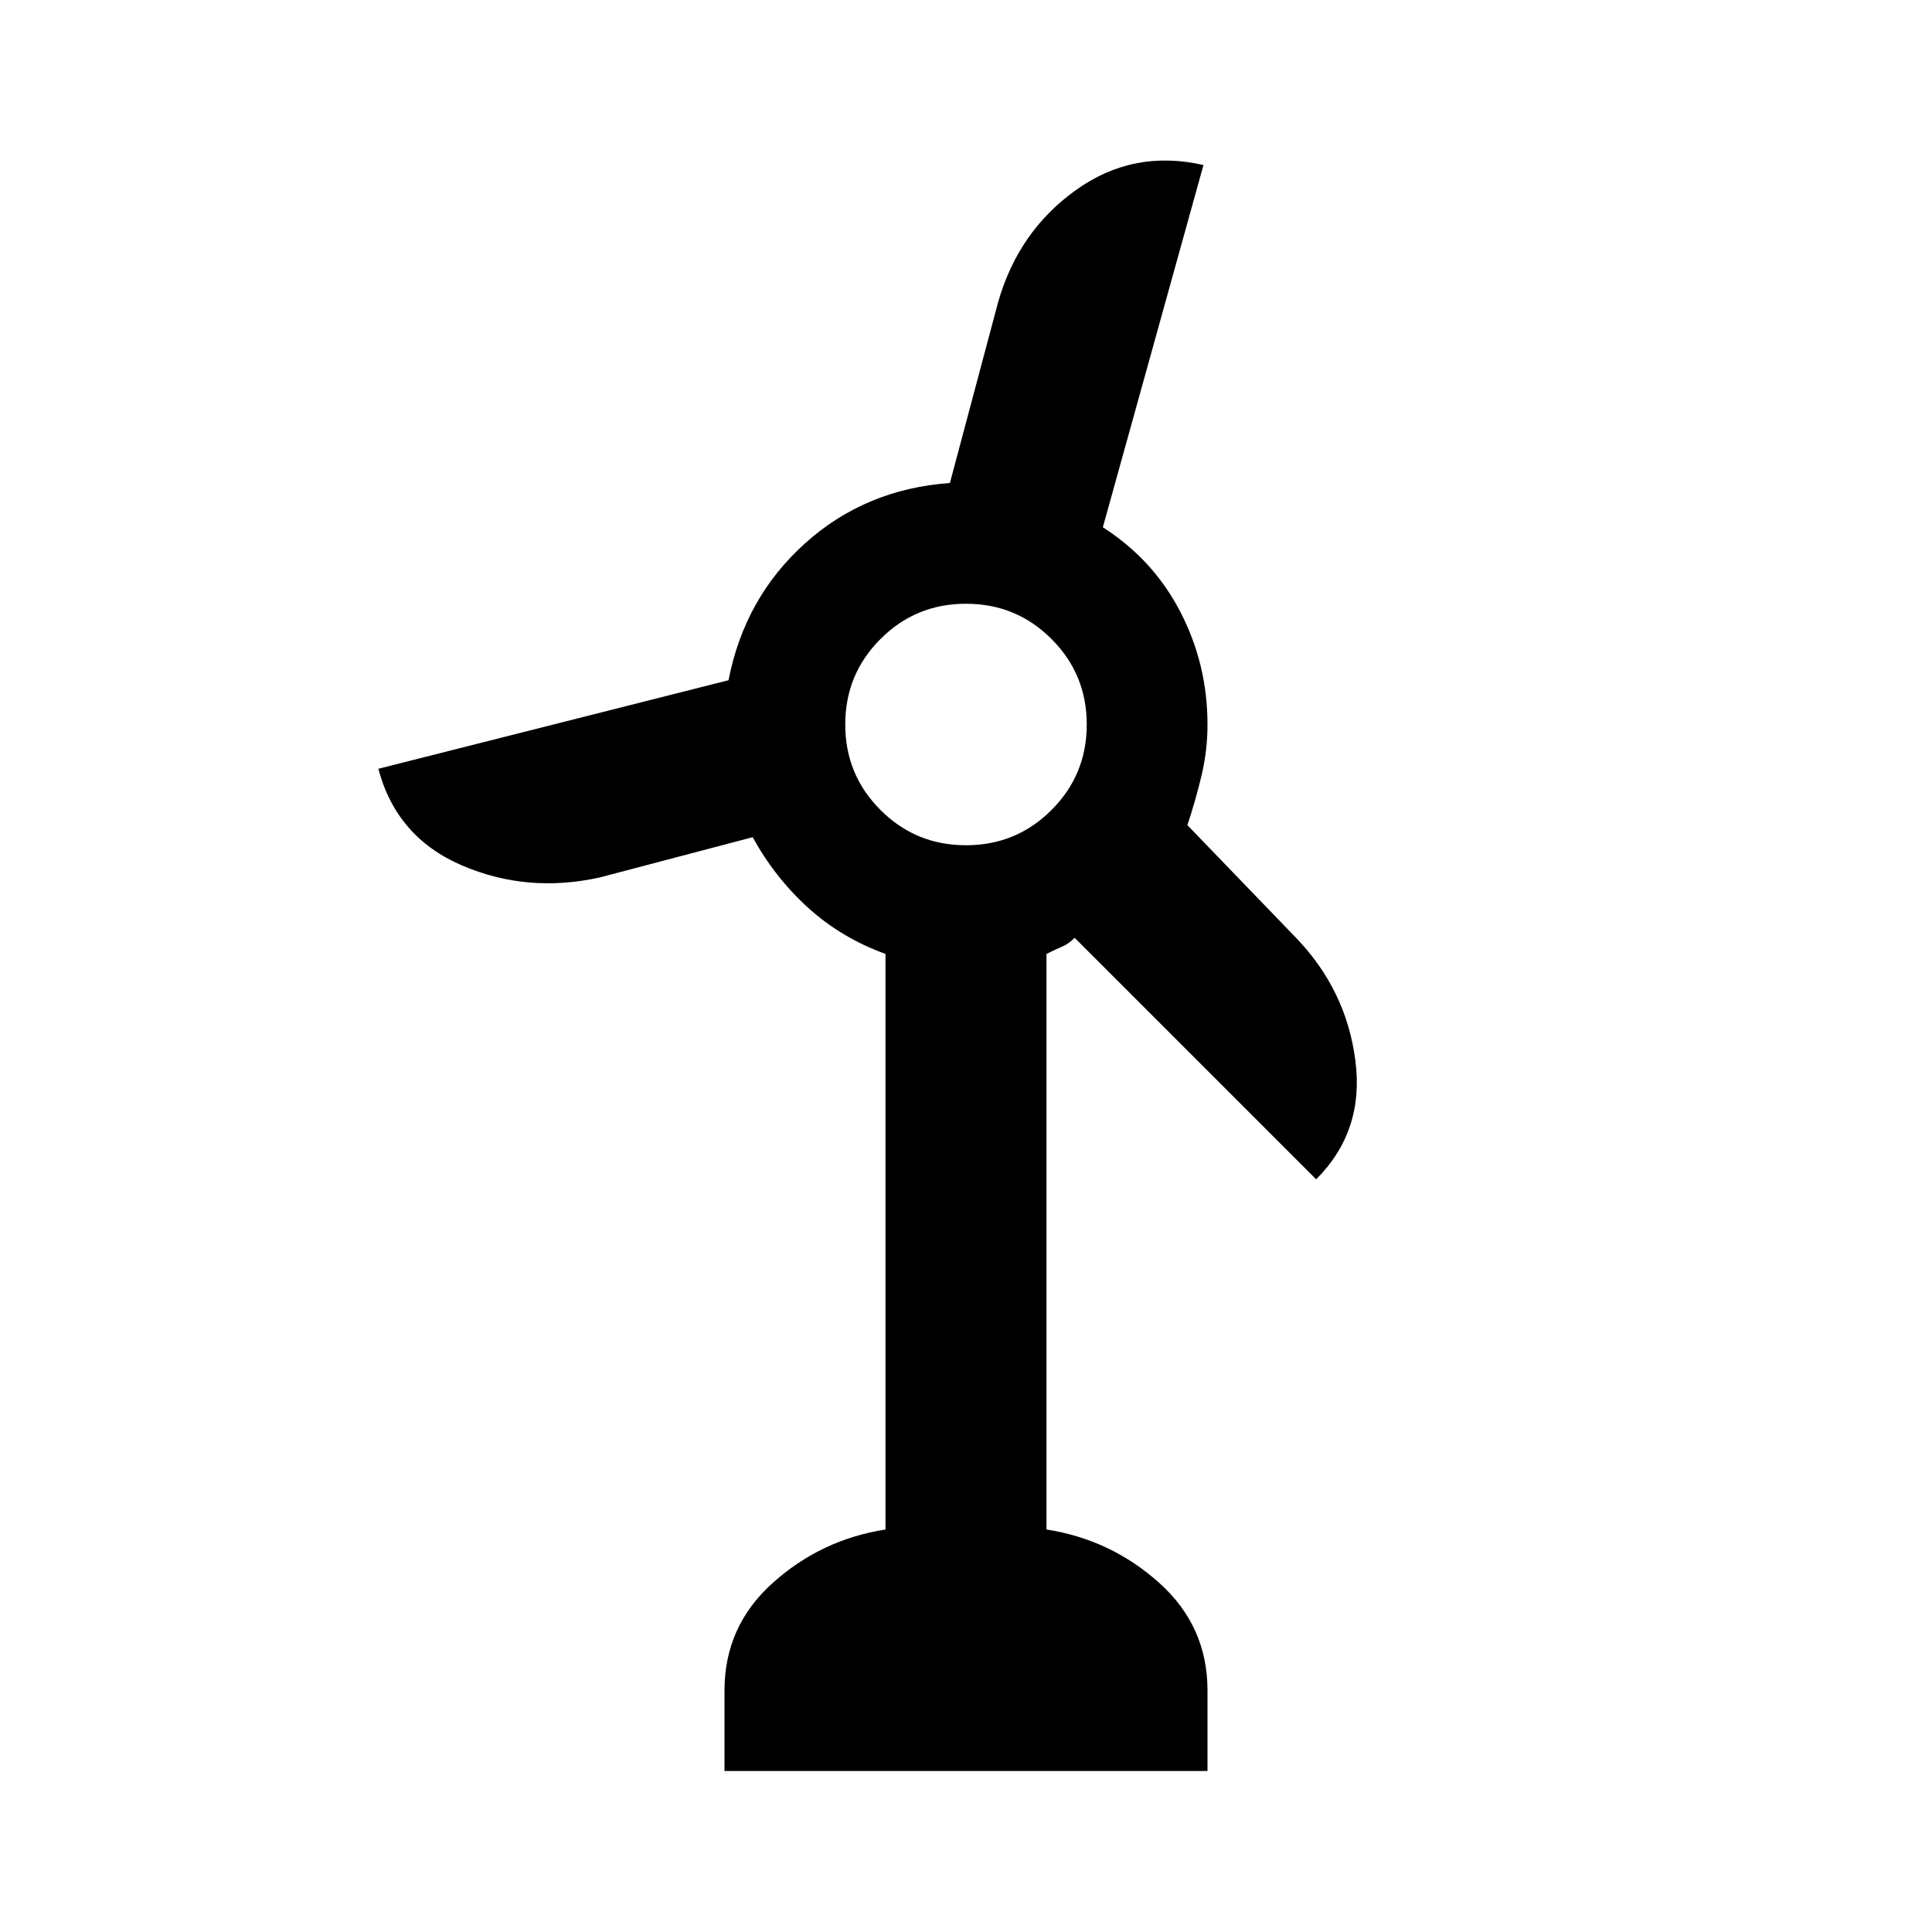 <svg width="24" height="24" viewBox="0 0 24 24" fill="none" xmlns="http://www.w3.org/2000/svg">
<path d="M9 22V21C9 20.467 9.2 20.021 9.6 19.663C10 19.304 10.467 19.083 11 19V11.85C10.633 11.717 10.312 11.525 10.037 11.275C9.762 11.025 9.533 10.733 9.35 10.4L7.45 10.9C6.85 11.033 6.279 10.983 5.737 10.75C5.196 10.517 4.85 10.117 4.7 9.55L9.05 8.45C9.183 7.767 9.5 7.2 10 6.75C10.5 6.3 11.1 6.05 11.8 6L12.4 3.75C12.567 3.167 12.887 2.704 13.363 2.363C13.838 2.021 14.367 1.917 14.95 2.05L13.7 6.55C14.117 6.817 14.438 7.167 14.662 7.6C14.887 8.033 15 8.5 15 9C15 9.217 14.975 9.429 14.925 9.638C14.875 9.846 14.817 10.05 14.75 10.25L16.1 11.65C16.517 12.083 16.762 12.592 16.837 13.175C16.913 13.758 16.75 14.25 16.35 14.65L13.35 11.65C13.3 11.7 13.246 11.738 13.188 11.762C13.129 11.787 13.067 11.817 13 11.85V19C13.533 19.083 14 19.304 14.4 19.663C14.8 20.021 15 20.467 15 21V22H9ZM12 10.5C12.417 10.5 12.771 10.354 13.062 10.062C13.354 9.771 13.5 9.417 13.5 9C13.5 8.583 13.354 8.229 13.062 7.938C12.771 7.646 12.417 7.5 12 7.5C11.583 7.5 11.229 7.646 10.938 7.938C10.646 8.229 10.5 8.583 10.5 9C10.5 9.417 10.646 9.771 10.938 10.062C11.229 10.354 11.583 10.5 12 10.5Z" fill="black"/>
</svg>
